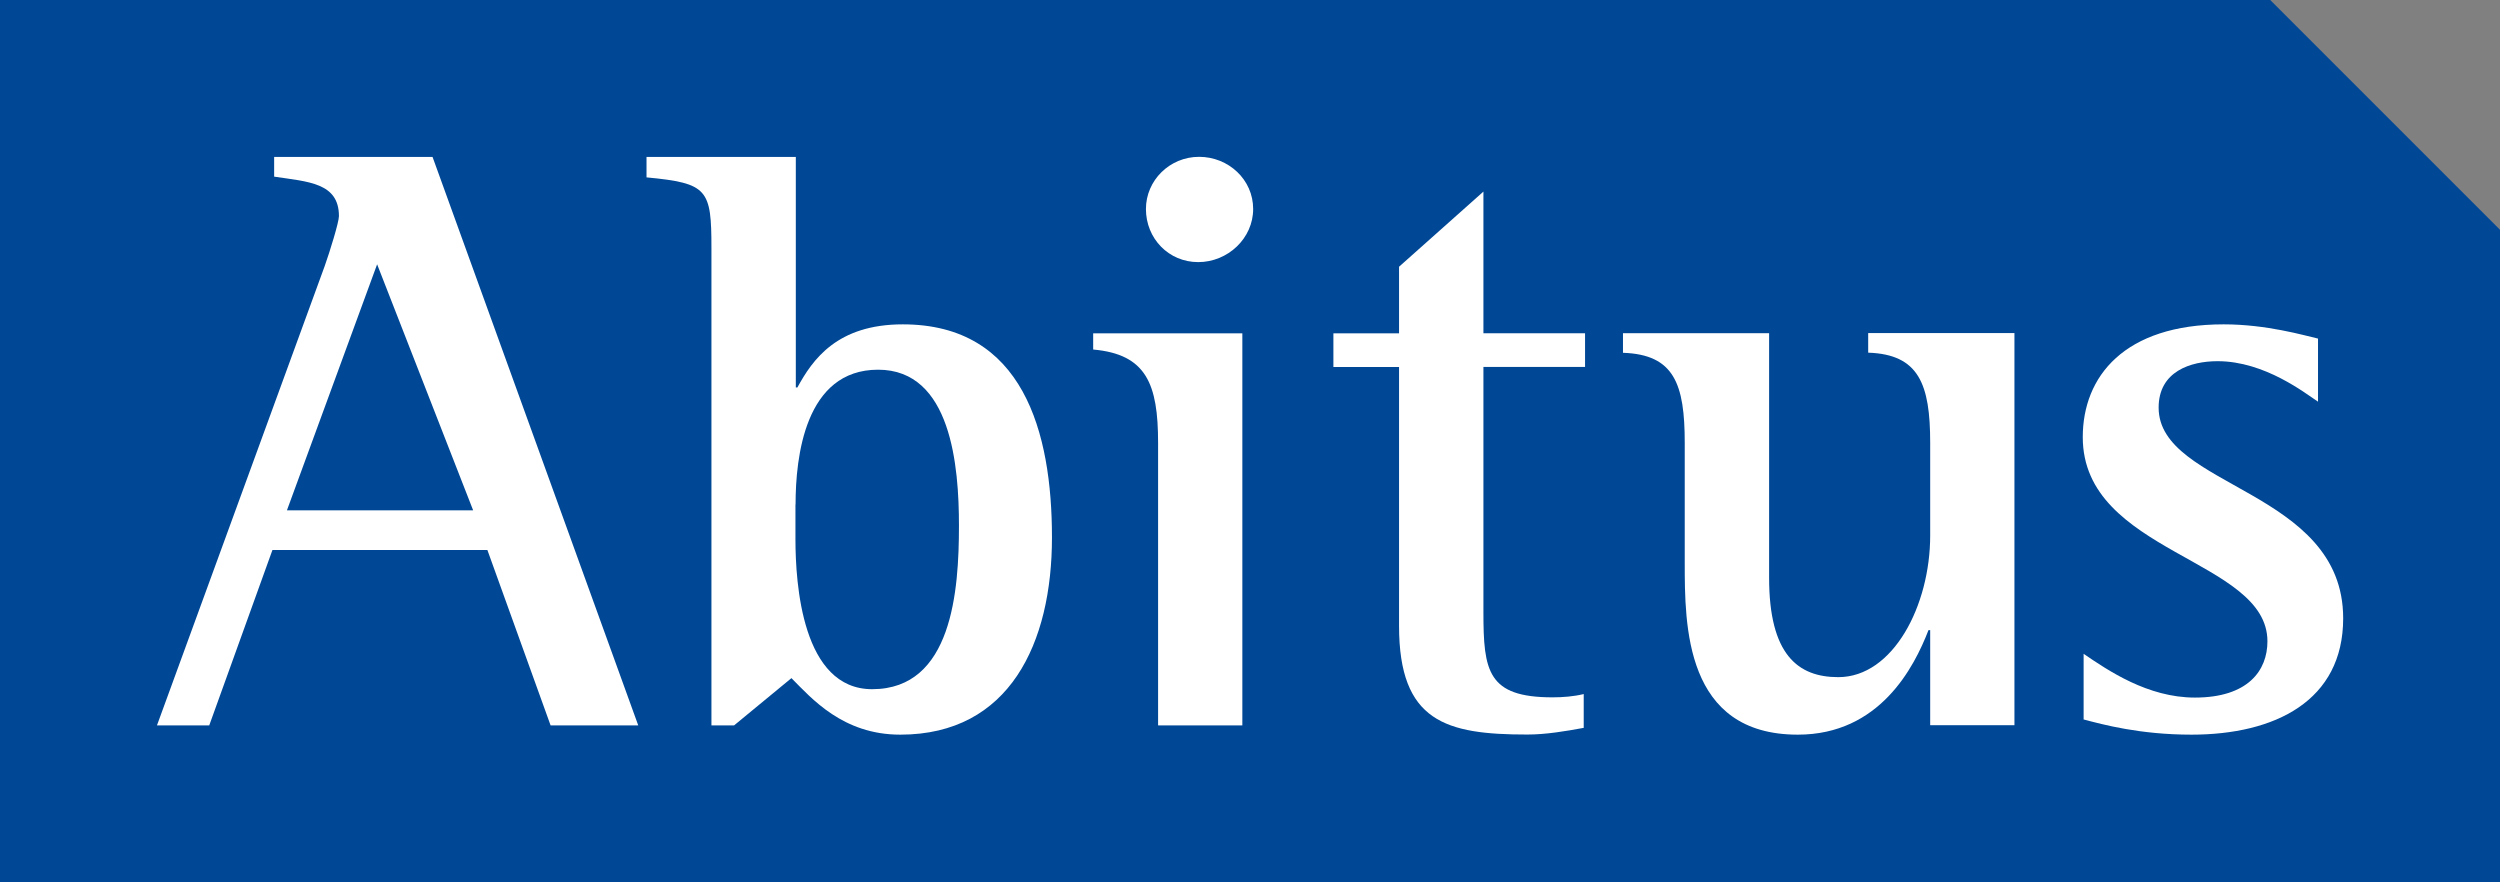 <?xml version="1.0" encoding="UTF-8"?>
<svg id="_レイヤー_2" data-name="レイヤー 2" xmlns="http://www.w3.org/2000/svg" viewBox="0 0 205.64 72.57">
  <rect x="0" y="0" width="205.64" height="72.57" fill="#808080" stroke="none"/>
  <defs>
    <style>
      .cls-1 {
        fill: #fff;
      }

      .cls-2 {
        fill: #004896;
      }
    </style>
  </defs>
  <g id="_レイヤー_1-2" data-name="レイヤー 1">
    <g>
      <polygon class="cls-2" points="0 0 0 72.57 205.64 72.57 205.64 18.9 186.74 0 0 0"/>
      <g>
        <path class="cls-1" d="m31.02,21.74l7.9,20.24h-15.32l7.42-20.24ZM12.91,59.67h4.3l5.2-14.43h17.68l5.2,14.43h7.21L35.58,12.91h-13.03v1.62c2.78.42,5.33.49,5.33,3.25,0,.49-.75,2.92-1.17,4.1l-13.8,37.79Z"/>
        <path class="cls-1" d="m65.44,41.5c0-3.88.76-11.09,6.79-11.09s6.65,7.97,6.65,12.82c0,5.35-.55,13.46-7.14,13.46-5.76,0-6.31-8.67-6.31-12.35v-2.84Zm-6.93,18.17h1.87l4.72-3.89c1.66,1.67,4.23,4.65,8.95,4.65,9.01,0,12.48-7.55,12.48-16.22s-2.36-17.53-12.27-17.53c-5.41,0-7.42,2.9-8.67,5.19h-.13V12.91h-12.28v1.68c5.05.48,5.34.98,5.34,5.83v39.25Z"/>
        <path class="cls-1" d="m95.26,36.43c0-4.84-.96-7.29-5.34-7.68v-1.33h12.27s0,32.25,0,32.25h-6.93v-23.24Zm-1-19.24c0-2.35,1.95-4.29,4.37-4.29s4.45,1.87,4.45,4.29-2.09,4.37-4.52,4.37-4.3-1.94-4.3-4.37Z"/>
        <path class="cls-1" d="m130.27,59.87c-1.51.28-3.12.55-4.64.55-6.67,0-10.55-1.03-10.55-8.94v-21.29h-5.4v-2.77h5.4v-5.48l6.94-6.18v11.65h8.36v2.77h-8.36v20.18c0,4.85.35,7,5.69,7,.83,0,1.73-.07,2.56-.27v2.77Z"/>
        <path class="cls-1" d="m158.77,51.83h-.14c-1.18,3.06-4.02,8.6-10.75,8.6-9.3,0-9.3-9.01-9.3-14.15v-9.85c0-4.84-.86-7.27-5.08-7.41v-1.61h12.02v20.12c0,6.31,2.36,8.17,5.69,8.17,4.51,0,7.56-5.89,7.56-11.65v-7.63c0-4.84-.94-7.27-5.1-7.41v-1.61h12.03s0,32.25,0,32.25h-6.93v-7.84Z"/>
        <path class="cls-1" d="m190.67,33.04c-1.04-.68-4.37-3.33-8.26-3.33-2.21,0-4.85.83-4.85,3.82,0,6.59,15.18,6.72,15.18,17.33,0,6.79-5.61,9.57-12.48,9.57-4.23,0-7.28-.83-8.87-1.25v-5.4c2.01,1.37,5.27,3.6,9.15,3.6,4.37,0,5.97-2.22,5.97-4.63,0-6.8-15.19-7.22-15.19-16.79,0-4.99,3.41-9.28,11.59-9.28,3.53,0,6.58.9,7.76,1.17v5.2Z"/>
      </g>
    </g>
  </g>
</svg>